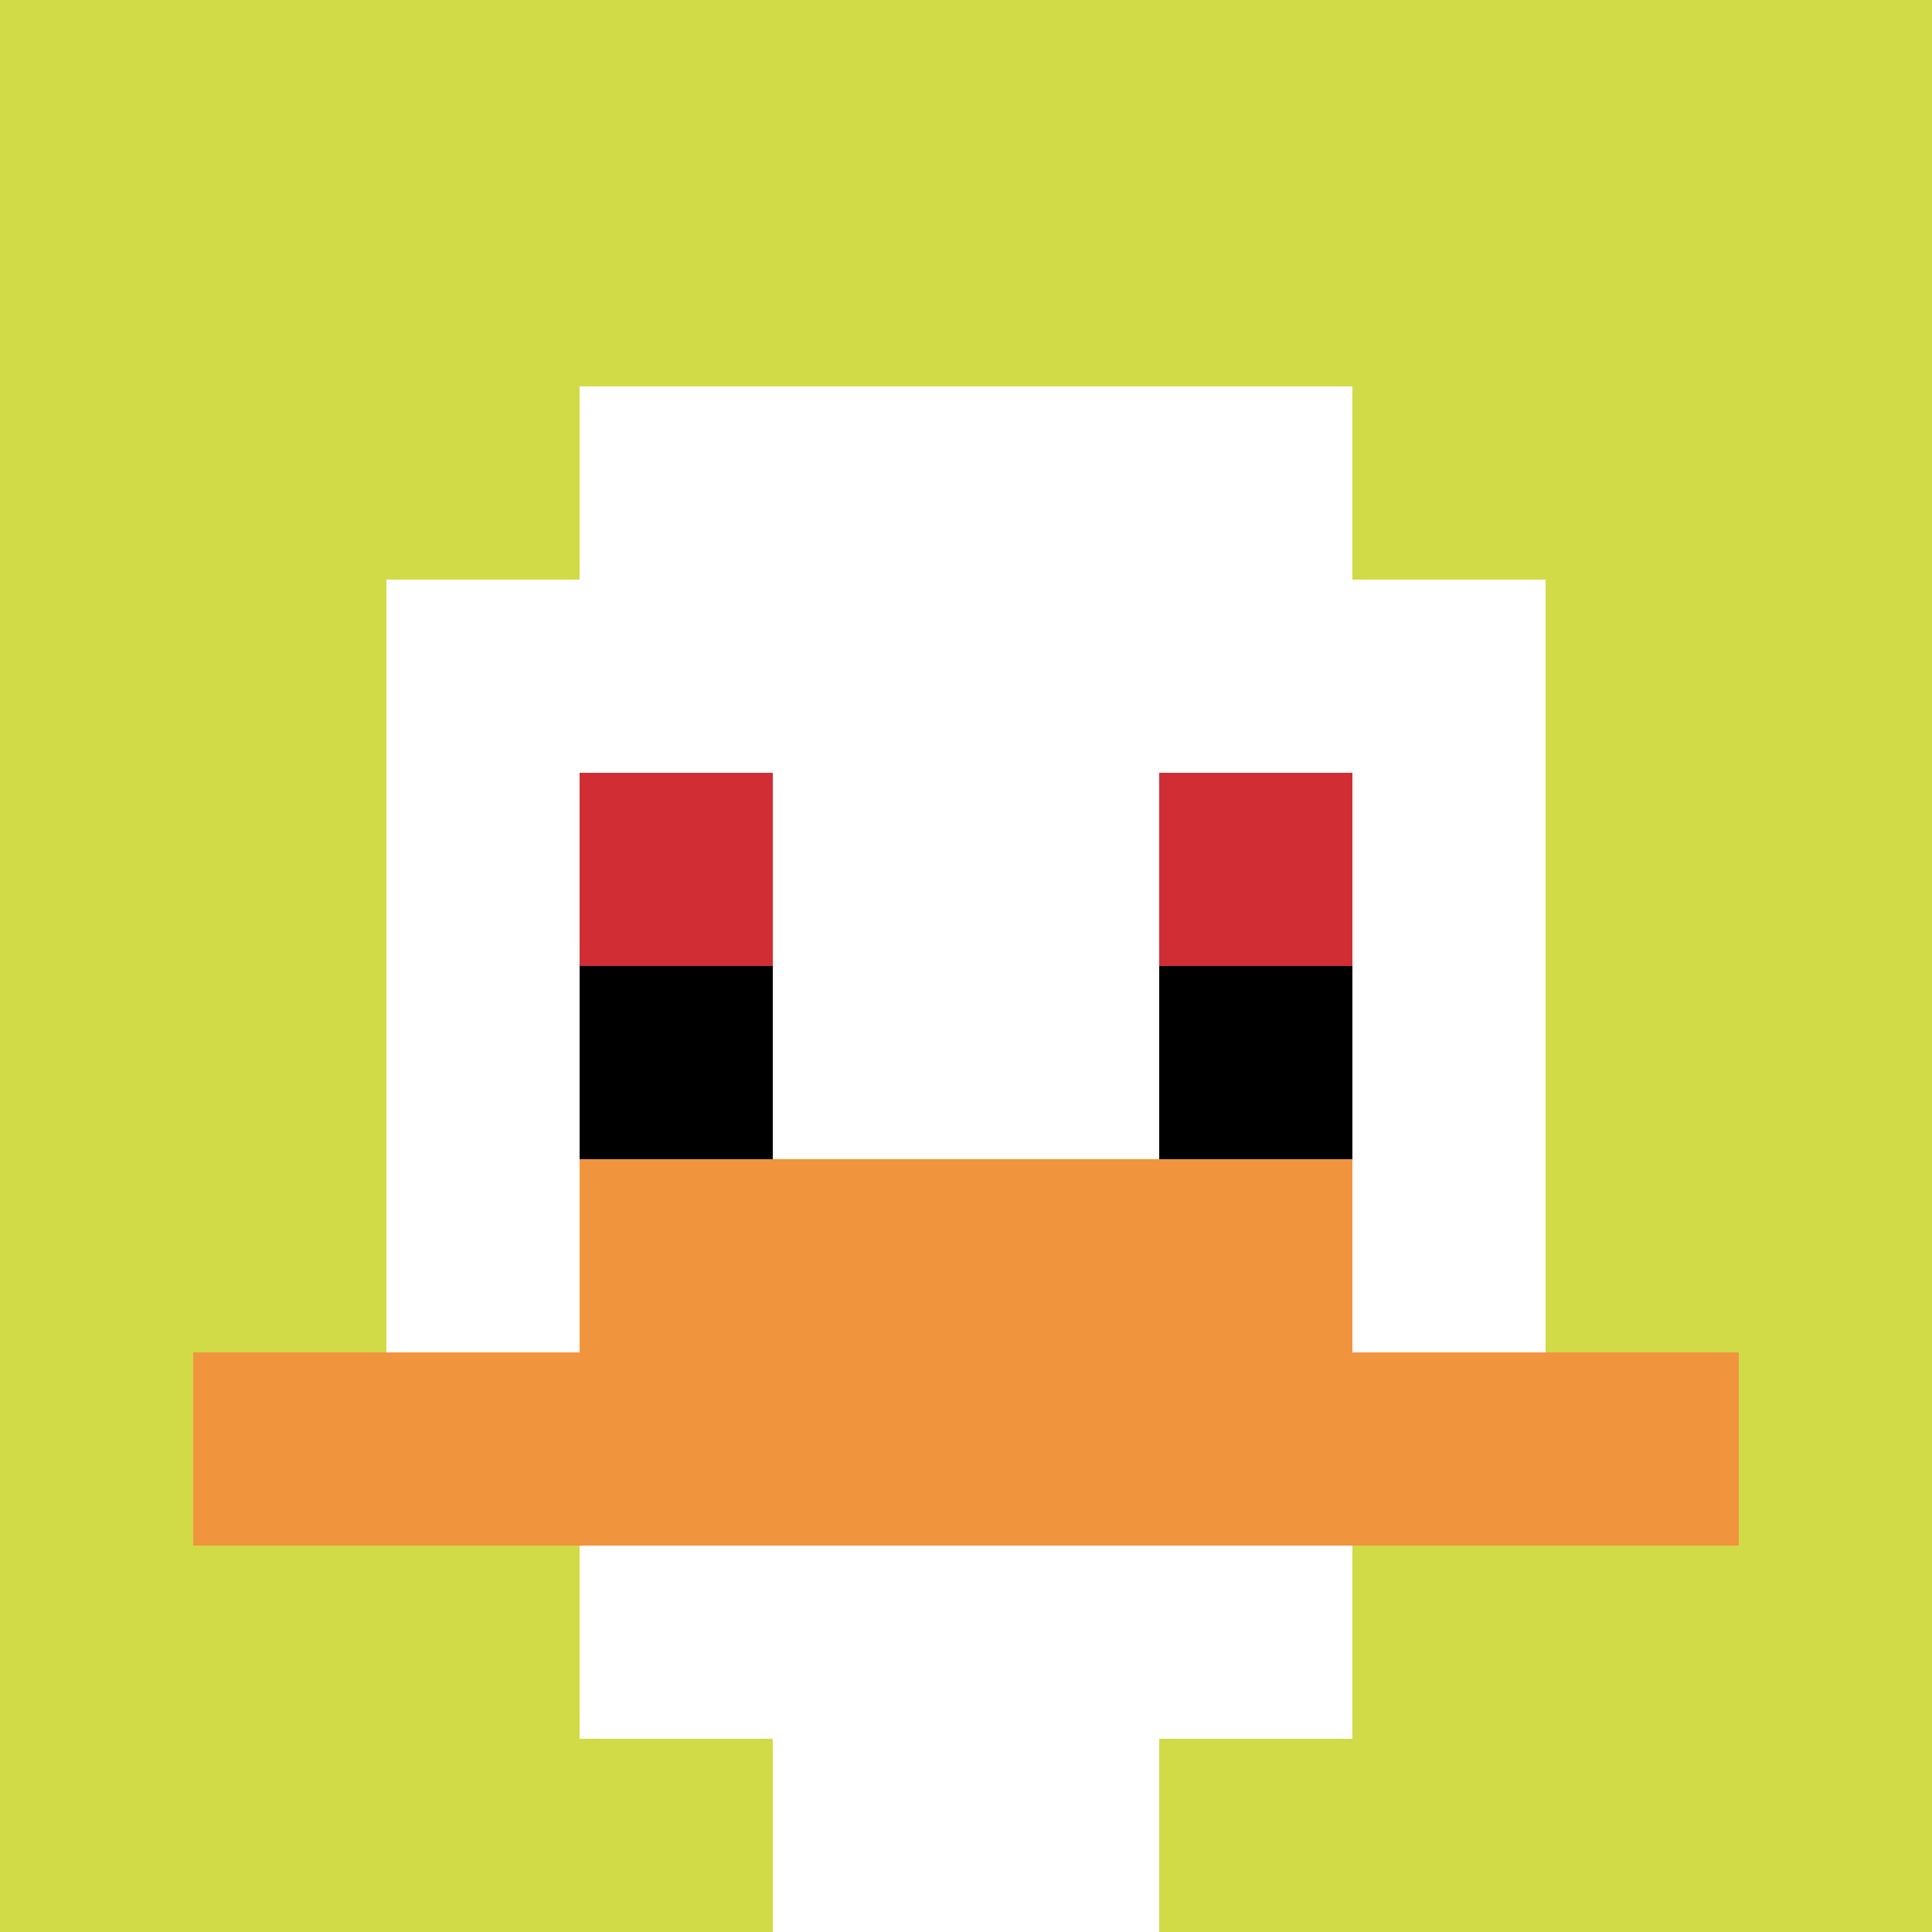 <svg xmlns="http://www.w3.org/2000/svg" version="1.1" width="541" height="541"><title>'goose-pfp-534337' by Dmitri Cherniak</title><desc>seed=534337
backgroundColor=#ffffff
padding=20
innerPadding=0
timeout=500
dimension=1
border=false
Save=function(){return n.handleSave()}
frame=16

Rendered at Wed Oct 04 2023 10:06:45 GMT+0800 (China Standard Time)
Generated in &lt;1ms
</desc><defs></defs><rect width="100%" height="100%" fill="#ffffff"></rect><g><g id="0-0"><rect x="0" y="0" height="541" width="541" fill="#D1DB47"></rect><g><rect id="0-0-3-2-4-7" x="162.3" y="108.2" width="216.4" height="378.7" fill="#ffffff"></rect><rect id="0-0-2-3-6-5" x="108.2" y="162.3" width="324.6" height="270.5" fill="#ffffff"></rect><rect id="0-0-4-8-2-2" x="216.4" y="432.8" width="108.2" height="108.2" fill="#ffffff"></rect><rect id="0-0-1-7-8-1" x="54.1" y="378.7" width="432.8" height="54.1" fill="#F0943E"></rect><rect id="0-0-3-6-4-2" x="162.3" y="324.6" width="216.4" height="108.2" fill="#F0943E"></rect><rect id="0-0-3-4-1-1" x="162.3" y="216.4" width="54.1" height="54.1" fill="#D12D35"></rect><rect id="0-0-6-4-1-1" x="324.6" y="216.4" width="54.1" height="54.1" fill="#D12D35"></rect><rect id="0-0-3-5-1-1" x="162.3" y="270.5" width="54.1" height="54.1" fill="#000000"></rect><rect id="0-0-6-5-1-1" x="324.6" y="270.5" width="54.1" height="54.1" fill="#000000"></rect></g><rect x="0" y="0" stroke="white" stroke-width="0" height="541" width="541" fill="none"></rect></g></g></svg>